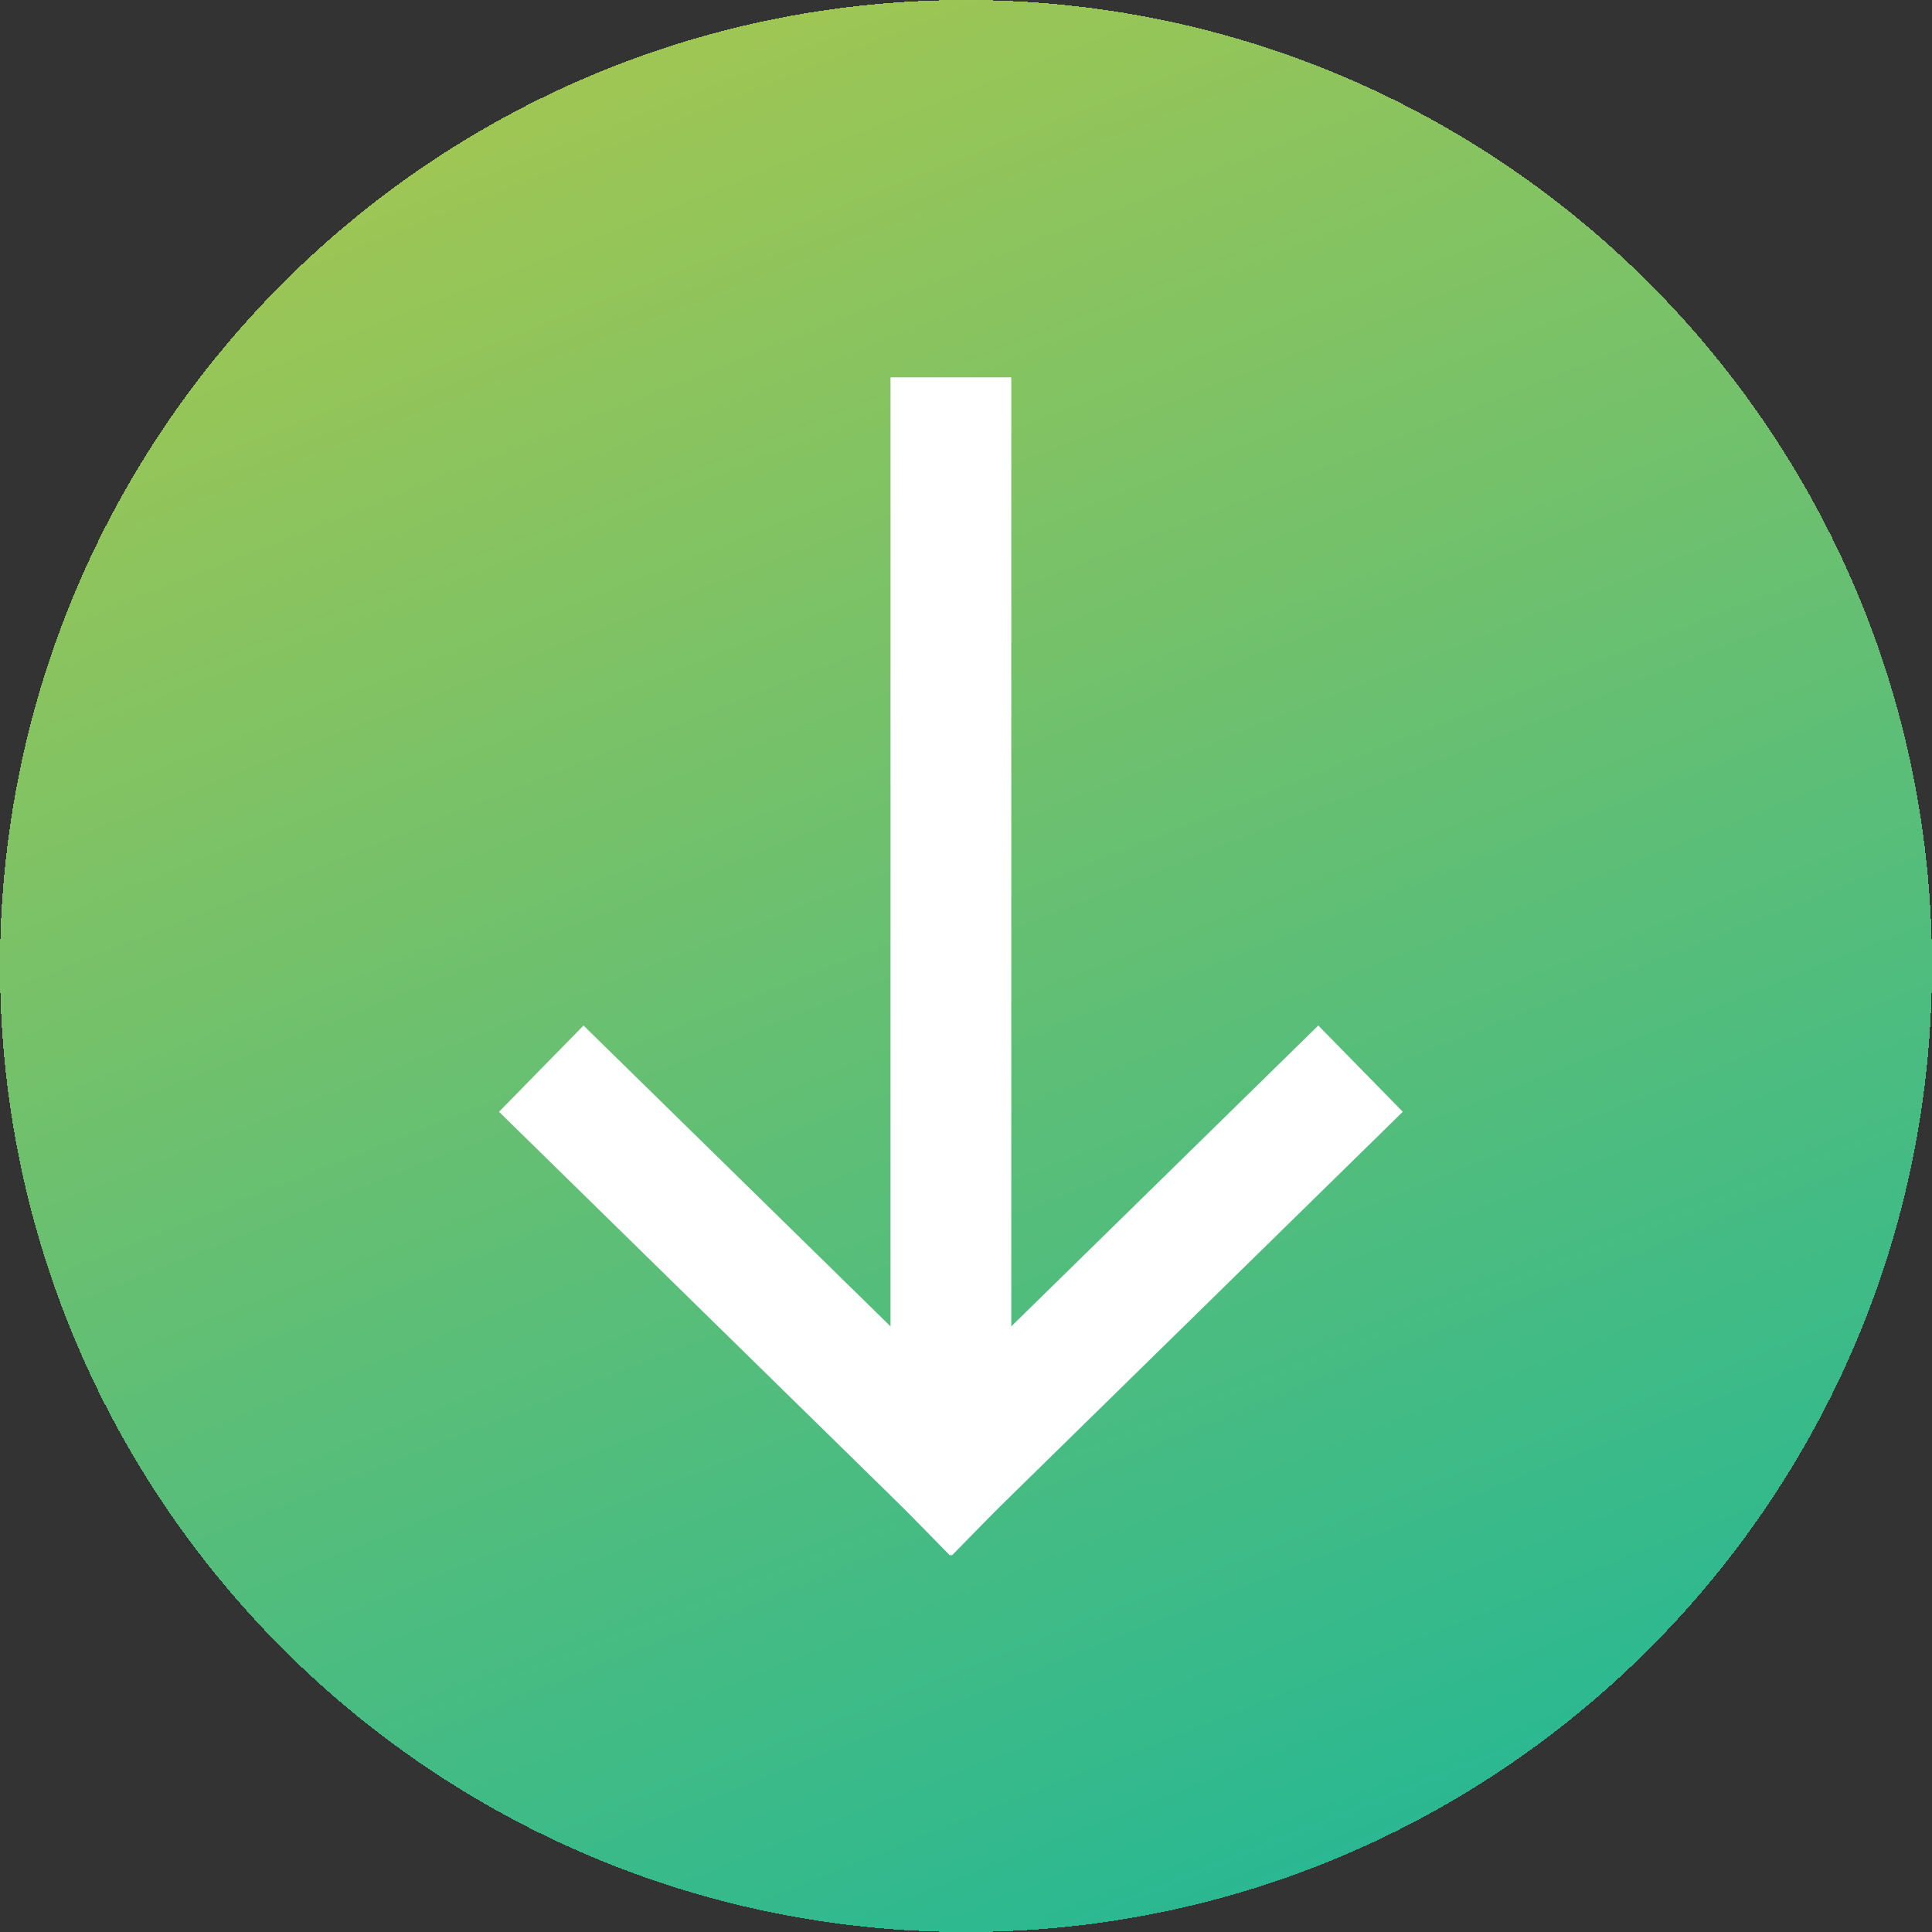 <?xml version="1.0" encoding="UTF-8"?>
<svg id="uuid-6f213f23-1edd-4ca8-9e58-cf5bb86120ef" data-name="Layer 2" xmlns="http://www.w3.org/2000/svg" xmlns:xlink="http://www.w3.org/1999/xlink" viewBox="0 0 64 64">
  <rect x="0" y="0" width="64" height="64" fill="#333333" stroke="none"/>
  <defs>
    <style>
      .uuid-d668dcc4-ec35-4e37-8499-95d5c3cfded1 {
        stroke-miterlimit: 4;
        stroke-width: 4px;
      }

      .uuid-d668dcc4-ec35-4e37-8499-95d5c3cfded1, .uuid-5fdfd008-b1b5-4d6b-b380-c5a11fc06470 {
        fill: none;
        stroke: #fff;
      }

      .uuid-5fdfd008-b1b5-4d6b-b380-c5a11fc06470 {
        stroke-width: 4px;
      }

      .uuid-586374cd-ed19-468e-a827-a2de3b39dcf5 {
        fill: url(#uuid-224dbbf3-68ef-4645-92e0-08b75d282d70);
      }
    </style>
    <linearGradient id="uuid-224dbbf3-68ef-4645-92e0-08b75d282d70" x1="47.34" y1="27.38" x2="16.66" y2="104.62" gradientTransform="translate(0 98) scale(1 -1)" gradientUnits="userSpaceOnUse">
      <stop offset=".1" stop-color="#28b893"/>
      <stop offset=".94" stop-color="#a7c74f"/>
      <stop offset="1" stop-color="#e6e954"/>
    </linearGradient>
  </defs>
  <g id="uuid-51065058-a046-4c05-adc3-d80b3e0eea26" data-name="Layer 1">
    <g>
      <path class="uuid-586374cd-ed19-468e-a827-a2de3b39dcf5" d="M32,0h0c17.67,0,32,14.33,32,32h0c0,17.67-14.33,32-32,32h0C14.33,64,0,49.67,0,32H0C0,14.33,14.33,0,32,0Z" shape-rendering="crispEdges"/>
      <path class="uuid-5fdfd008-b1b5-4d6b-b380-c5a11fc06470" d="M31.5,12.5V49.45"/>
      <line class="uuid-d668dcc4-ec35-4e37-8499-95d5c3cfded1" x1="30.07" y1="50.1" x2="45.07" y2="35.4"/>
      <line class="uuid-d668dcc4-ec35-4e37-8499-95d5c3cfded1" x1="17.93" y1="35.4" x2="32.93" y2="50.1"/>
    </g>
  </g>
</svg>